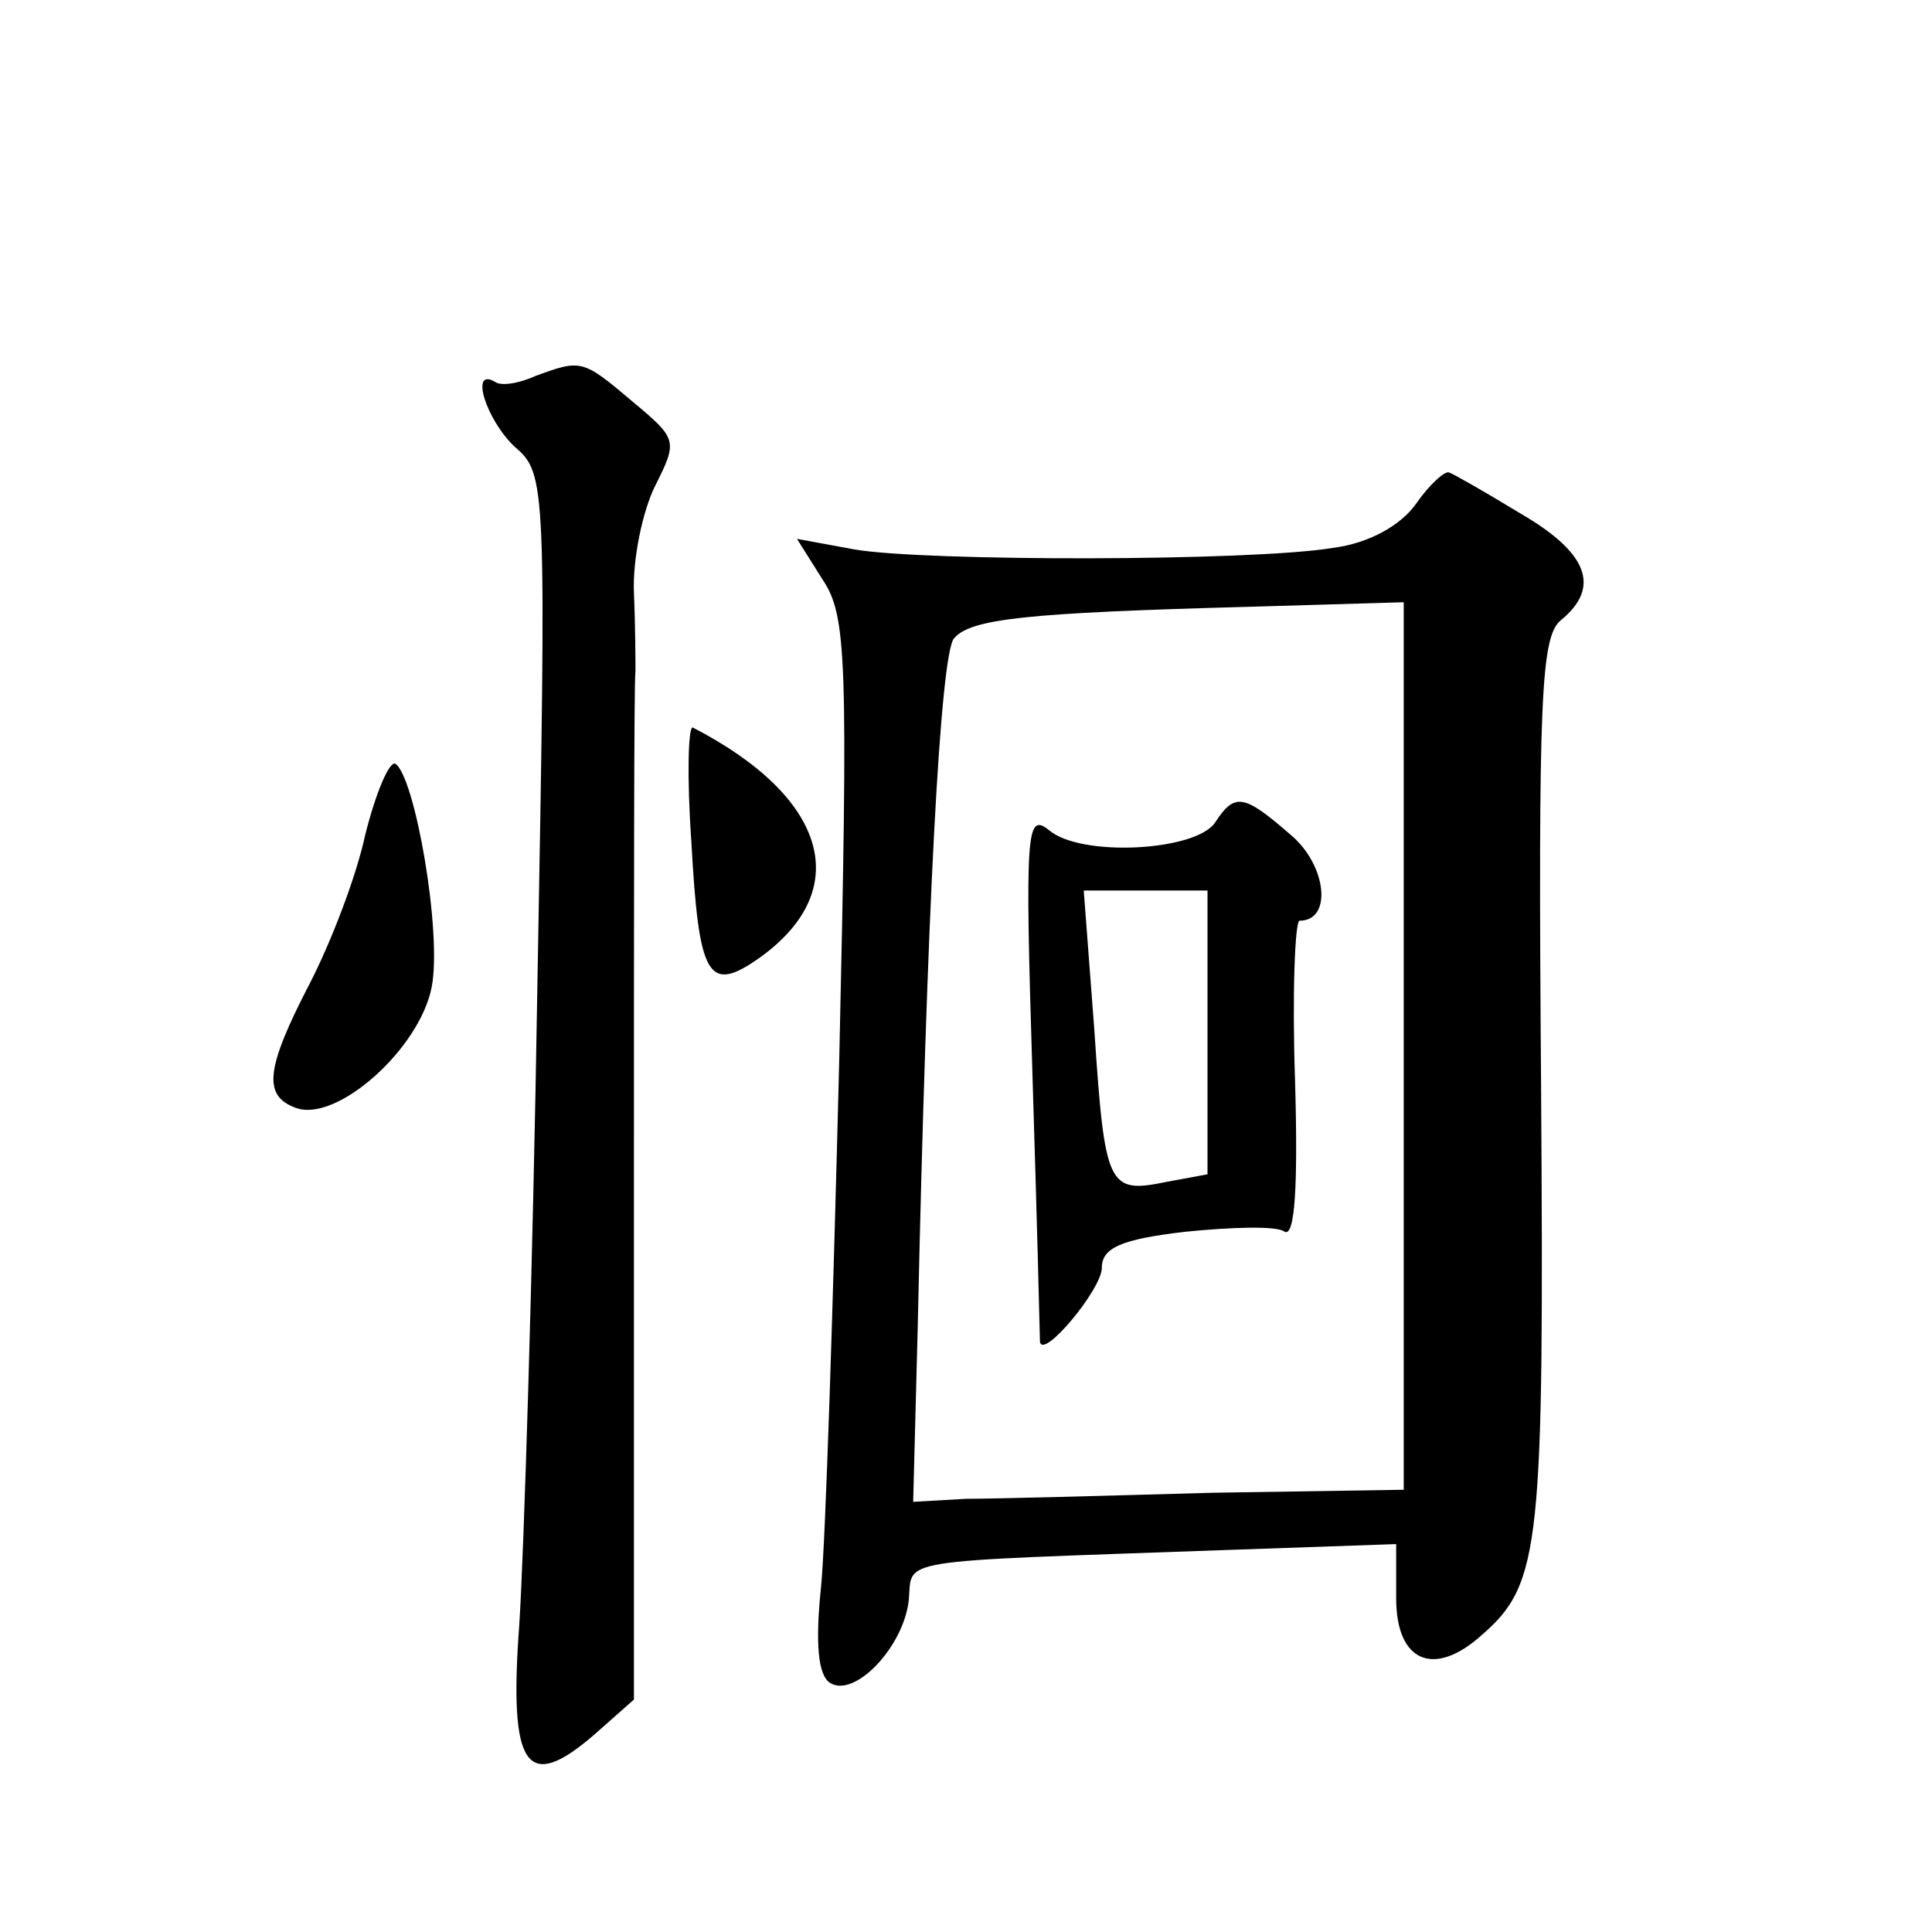 <?xml version="1.0" standalone="no"?>
<!DOCTYPE svg PUBLIC "-//W3C//DTD SVG 20010904//EN"
 "http://www.w3.org/TR/2001/REC-SVG-20010904/DTD/svg10.dtd">
<svg version="1.0" xmlns="http://www.w3.org/2000/svg"
 width="128pt" height="128pt" viewBox="0 0 128 128"
 preserveAspectRatio="xMidYMid meet">
<g transform="translate(0,128) scale(0.1,-0.1)"
fill="#0" stroke="none">
<path d="M355 1031 c-11 -5 -23 -7 -27 -4 -17 10 -6 -25 13 -43 21 -18 21 -23 15
-359 -3 -187 -9 -377 -12 -422 -7 -95 5 -111 50 -72 l26 23 0 336 c0 184 0 340
1 345 0 6 0 29 -1 52 -1 23 6 55 14 71 15 30 15 31 -15 56 -33 28 -34 28 -64 17z
M938 946 c-10 -14 -31 -26 -55 -29 -54 -9 -271 -9 -317 -1 l-38 7 17 -27 c16 -24
17 -51 11 -319 -4 -160 -9 -317 -12 -348 -4 -38 -2 -59 6 -64 16 -10 48 23 52 54
3 29 -15 26 208 34 l115 4 0 -36 c0 -42 25 -53 57 -24 39 34 41 59 39 364 -2 258
0 297 13 308 27 22 18 45 -27 71 -23 14 -44 26 -47 27 -3 1 -13 -8 -22 -21z m-8
-359 l0 -294 -127 -2 c-71 -2 -144 -4 -163 -4 l-35 -2 3 115 c6 277 15 446 24 457
11 13 47 17 196 21 l102 3 0 -294z M805 735 c-13 -19 -89 -23 -110 -5 -15 12 -16
0 -11 -161 3 -96 5 -176 5 -178 2 -12 41 35 41 49 0 13 12 19 56 24 30 3 60 4 65
0 7 -4 9 31 7 100 -2 58 0 106 3 106 22 0 18 37 -6 57 -31 27 -37 28 -50 8z m-5
-139 l0 -94 -27 -5 c-39 -8 -41 -4 -48 101 l-7 92 41 0 41 0 0 -94z M458 723 c5
-91 11 -102 46 -77 62 45 44 106 -45 152 -3 1 -4 -32 -1 -75z M242 727 c-6 -28
-23 -72 -37 -99 -29 -56 -31 -74 -9 -82 27 -10 82 39 90 80 7 36 -11 139 -24 148
-4 2 -13 -19 -20 -47z"/>
</g>
</svg>
